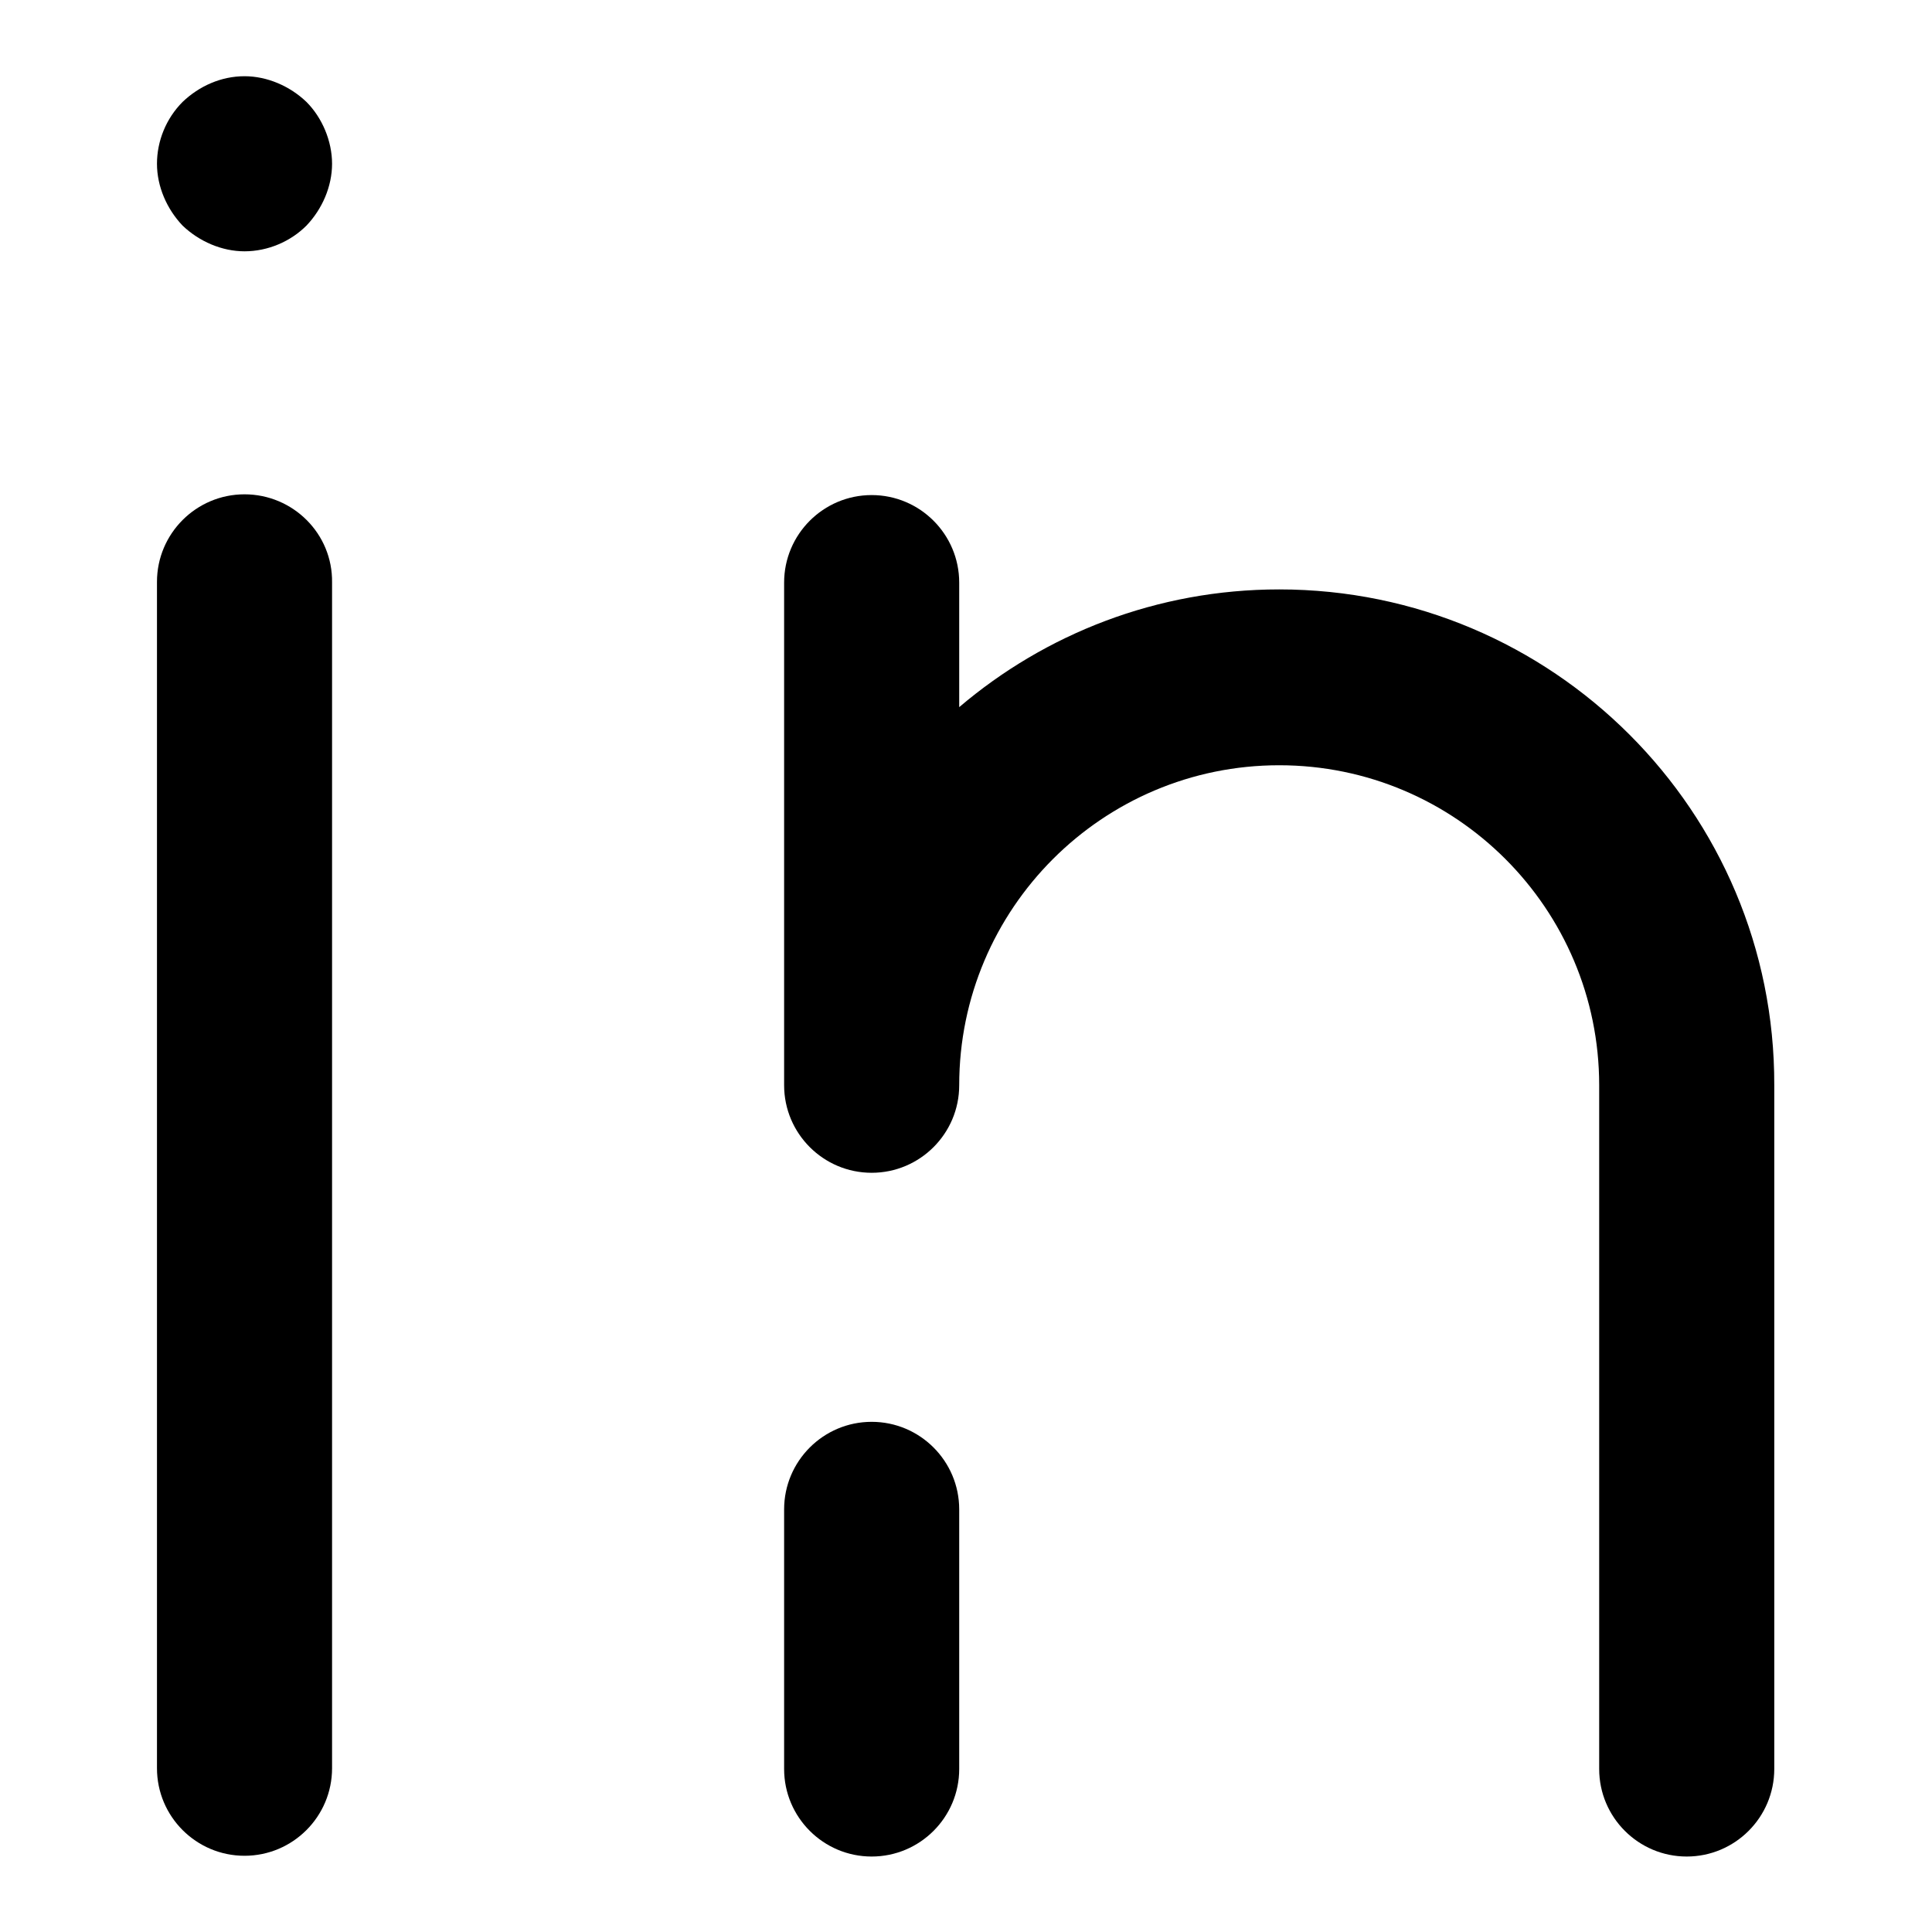 <?xml version="1.0" encoding="utf-8"?>
<!-- Svg Vector Icons : http://www.onlinewebfonts.com/icon -->
<!DOCTYPE svg PUBLIC "-//W3C//DTD SVG 1.1//EN" "http://www.w3.org/Graphics/SVG/1.1/DTD/svg11.dtd">
<svg version="1.1" xmlns="http://www.w3.org/2000/svg" xmlns:xlink="http://www.w3.org/1999/xlink" x="0px" y="0px" viewBox="0 0 256 256" enable-background="new 0 0 256 256" xml:space="preserve">
<g><g><g><path fill="#000000" d="M32.4,65.5c-6.4,0-11.6,5.2-11.6,11.6v157.2c0,6.4,5.2,11.6,11.6,11.6s11.6-5.2,11.6-11.6V77.2C44.1,70.7,38.8,65.5,32.4,65.5z"/><path fill="#000000" d="M115.5,188.4c-6.4,0-11.6,5.2-11.6,11.6v34.4c0,6.4,5.2,11.6,11.6,11.6s11.6-5.2,11.6-11.6V200C127.1,193.6,121.9,188.4,115.5,188.4z"/><path fill="#000000" d="M169.5,78.1c-16.2,0-31,5.9-42.4,15.6V77.2c0-6.4-5.2-11.6-11.6-11.6s-11.6,5.2-11.6,11.6v66.6l0,0l0,0c0,6.4,5.2,11.6,11.6,11.6s11.6-5.2,11.6-11.6c0-23.4,19-42.4,42.4-42.4c23.4,0,42.4,19,42.4,42.4v90.6c0,6.4,5.2,11.6,11.6,11.6c6.4,0,11.6-5.2,11.6-11.6v-90.6C235.2,107.5,205.7,78.1,169.5,78.1z"/><path fill="#000000" d="M32.4,33.3c3.1,0,6.1-1.3,8.2-3.4c2.1-2.2,3.4-5.2,3.4-8.2s-1.3-6.1-3.4-8.2c-2.2-2.1-5.2-3.4-8.2-3.4c-3.1,0-6,1.3-8.2,3.4c-2.2,2.2-3.4,5.2-3.4,8.2c0,3,1.3,6,3.4,8.2C26.4,32,29.4,33.3,32.4,33.3z"/></g><g></g><g></g><g></g><g></g><g></g><g></g><g></g><g></g><g></g><g></g><g></g><g></g><g></g><g></g><g></g></g></g>
</svg>